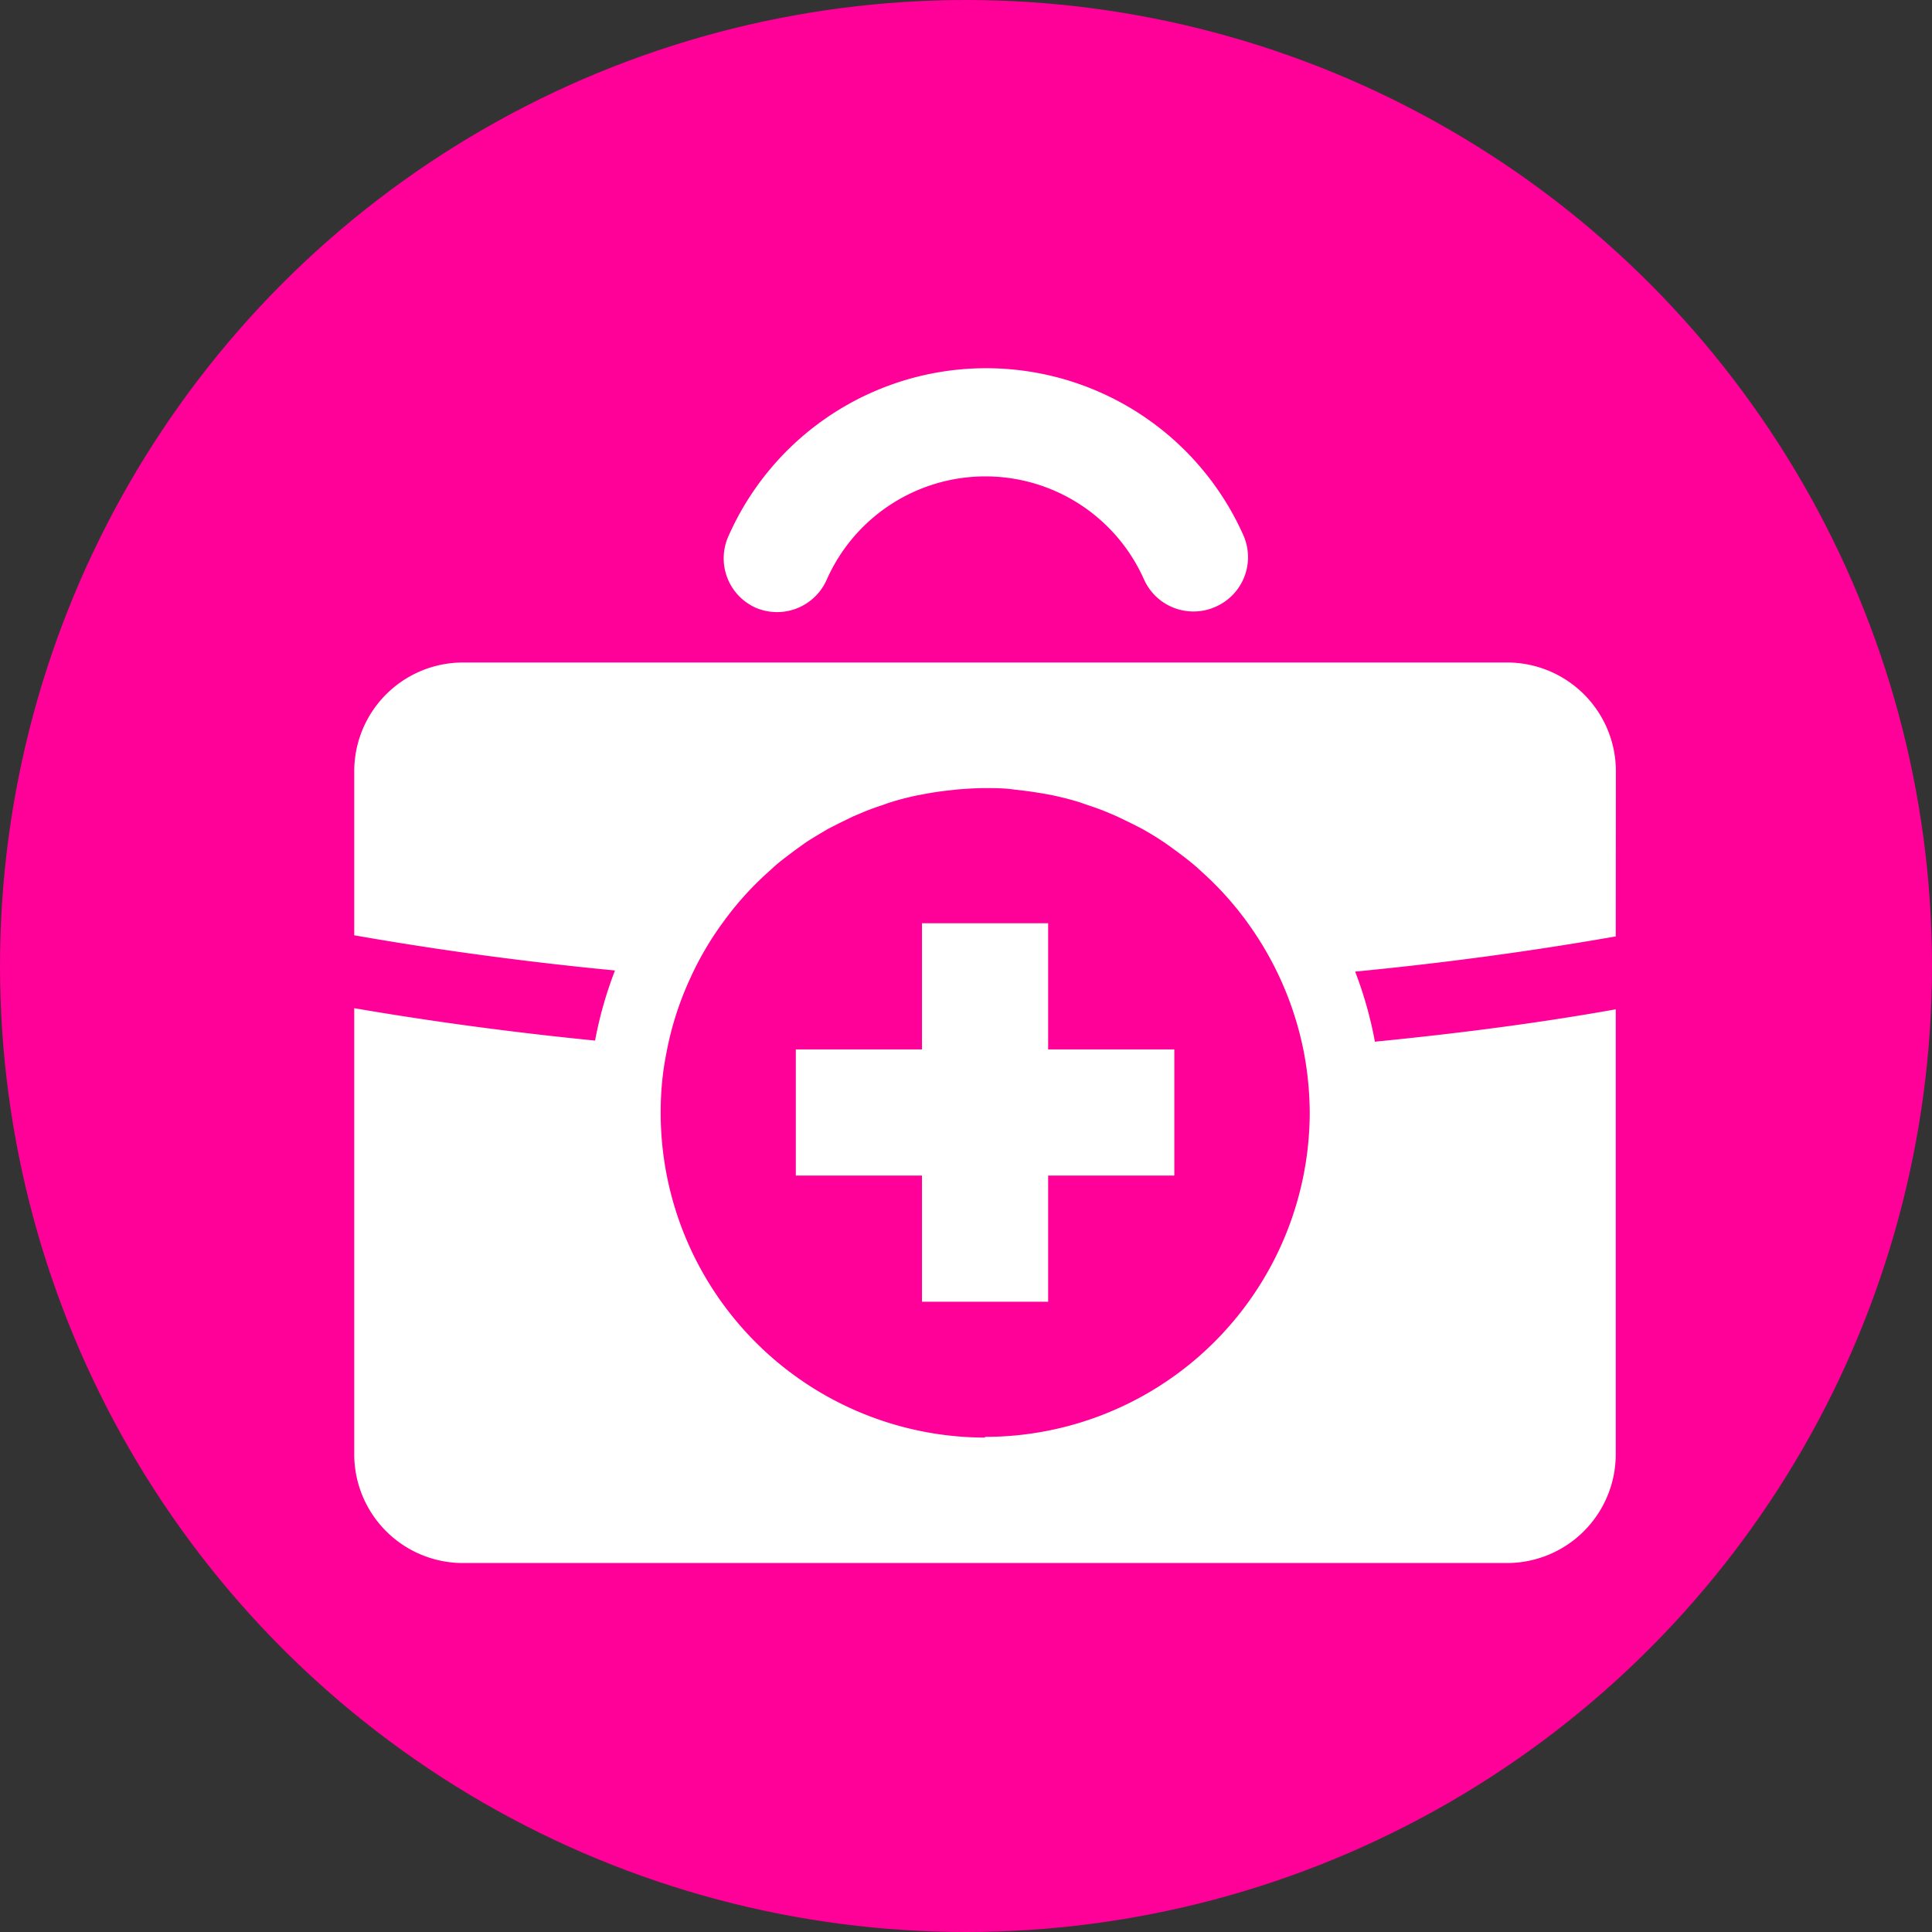 <svg xmlns="http://www.w3.org/2000/svg" viewBox="0 0 137.82 137.82"><rect x="0" y="0" width="137.82" height="137.82" fill="#333333" stroke="none"/><defs><style>.cls-1{fill:#f09;}.cls-2{fill:#fff;}</style></defs><title>Asset 13</title><g id="Layer_2" data-name="Layer 2"><g id="Layer_1-2" data-name="Layer 1"><circle class="cls-1" cx="68.91" cy="68.91" r="68.91"/><path class="cls-2" d="M53.88,43.34a3.87,3.87,0,0,0,5.1-2,12.38,12.38,0,0,1,22.63,0,3.86,3.86,0,0,0,3.52,2.28,3.79,3.79,0,0,0,1.57-.33,3.86,3.86,0,0,0,2-5.1,20.09,20.09,0,0,0-36.71,0A3.86,3.86,0,0,0,53.88,43.34Z"/><polygon class="cls-2" points="74.77 65.86 65.77 65.86 65.77 74.86 56.77 74.86 56.77 83.86 65.77 83.86 65.77 92.86 74.77 92.86 74.77 83.86 83.77 83.86 83.77 74.86 74.77 74.86 74.77 65.86"/><path class="cls-2" d="M115.27,55h0a7.76,7.76,0,0,0-7.73-7.74H33A7.76,7.76,0,0,0,25.27,55V66.72q9.06,1.59,18.6,2.51a28.16,28.16,0,0,0-1.42,5c-5.84-.58-11.58-1.35-17.18-2.31v31.81A7.76,7.76,0,0,0,33,111.5h74.53a7.76,7.76,0,0,0,7.73-7.74V72c-5.59,1-11.33,1.73-17.18,2.31a28.14,28.14,0,0,0-1.41-5q9.52-.92,18.59-2.51Zm-45,47.55A23.17,23.17,0,0,1,47.13,79.36,22.68,22.68,0,0,1,47.25,77c.07-.68.18-1.35.31-2a22.5,22.5,0,0,1,1.71-5.28,22.27,22.27,0,0,1,2.42-4.08,2,2,0,0,1,.17-.23,22.14,22.14,0,0,1,2.93-3.19l.37-.34c.3-.27.61-.52.93-.76l.62-.47c.3-.21.59-.43.89-.63.48-.31,1-.61,1.47-.89l.74-.38,1.07-.52.76-.32c.44-.18.89-.34,1.35-.49.17-.06.34-.13.52-.18.62-.2,1.26-.36,1.91-.5l.59-.11c.5-.09,1-.17,1.54-.23l.61-.07c.69-.06,1.4-.11,2.11-.11s1.42,0,2.12.11l.61.07c.52.06,1,.14,1.54.23l.58.11c.65.14,1.29.3,1.92.5l.52.18c.46.15.91.31,1.35.49l.75.32,1.08.52.74.38c.5.28,1,.58,1.46.89.31.2.6.42.89.63l.63.47c.31.24.62.49.93.76l.37.34a22.72,22.72,0,0,1,2.93,3.19,2,2,0,0,1,.17.23A23.33,23.33,0,0,1,93,75a23.61,23.61,0,0,1,.43,4.4A23.17,23.17,0,0,1,70.27,102.5Z"/></g></g></svg>